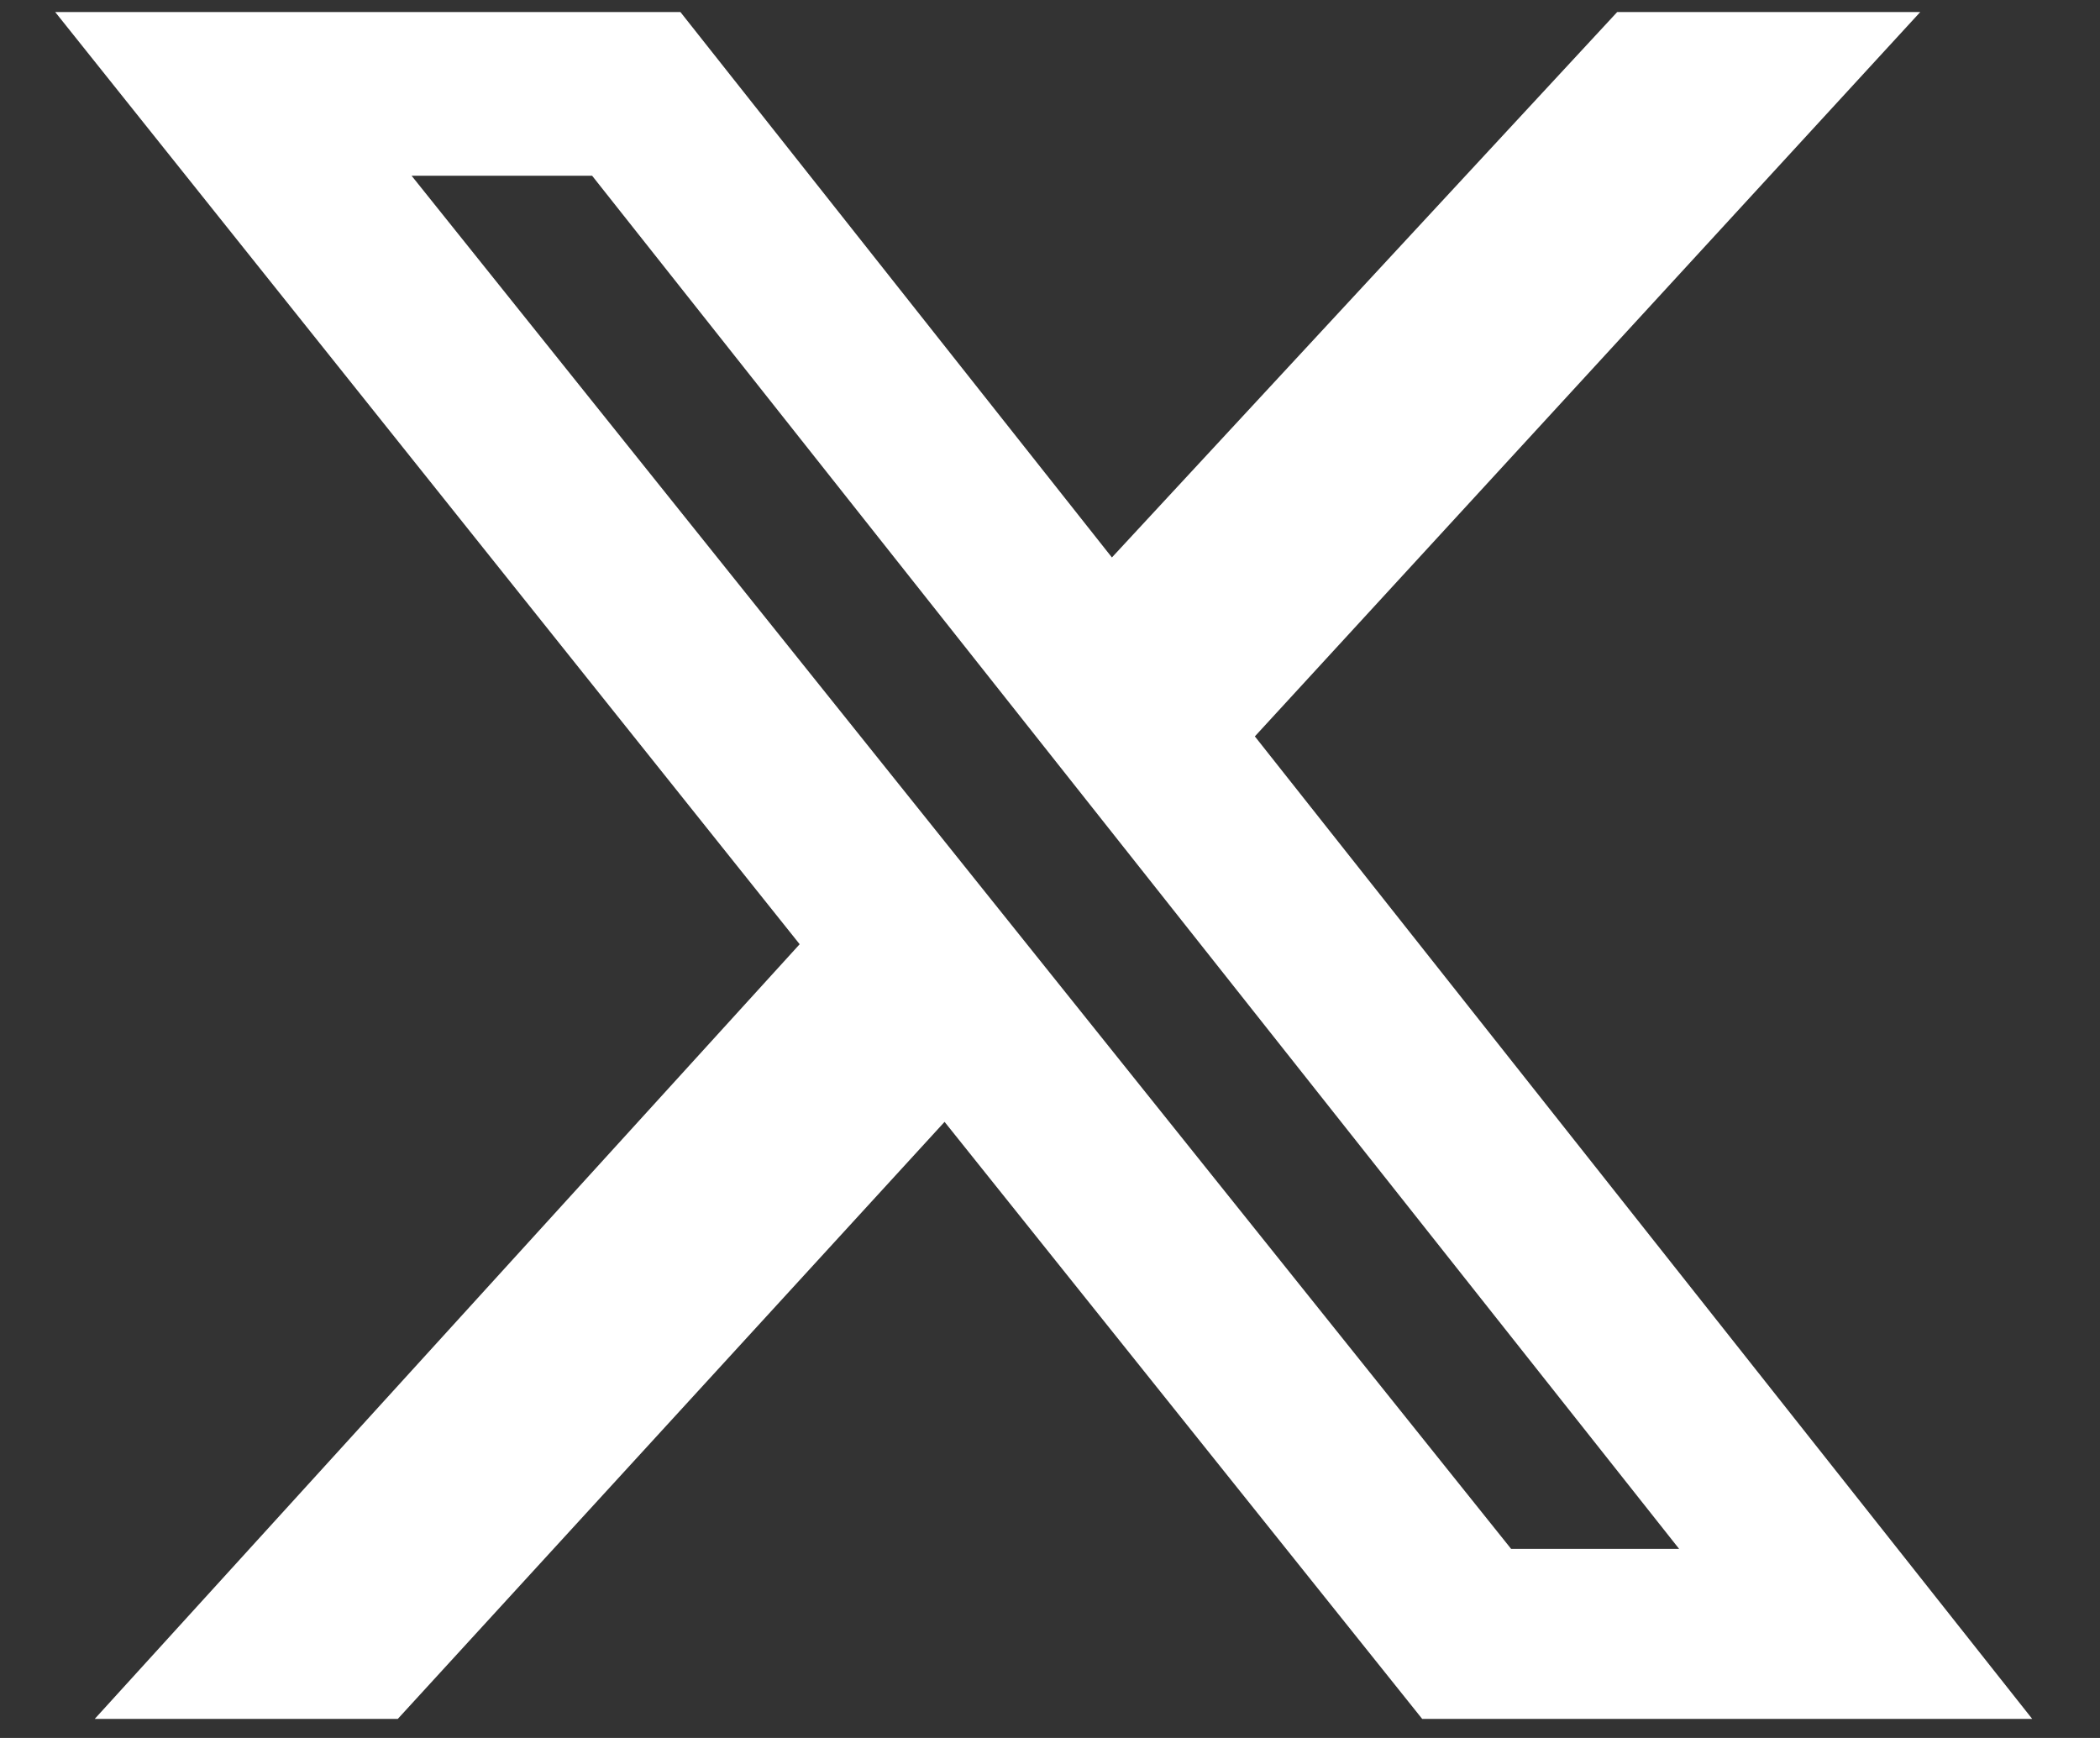 <svg width="29" height="24" viewBox="0 0 29 24" fill="none" xmlns="http://www.w3.org/2000/svg">
<rect x="0" y="0" width="29" height="24" fill="#333333" stroke="none"/>
<path d="M22.333 0.166H26.518L17.329 10.169L28.064 23.737H19.64L13.044 15.492L5.493 23.737H1.308L11.043 13.039L0.762 0.166H9.396L15.355 7.698L22.333 0.166ZM20.868 21.389H23.188L8.177 2.427H5.684L20.868 21.389Z" fill="white"/>
</svg>

